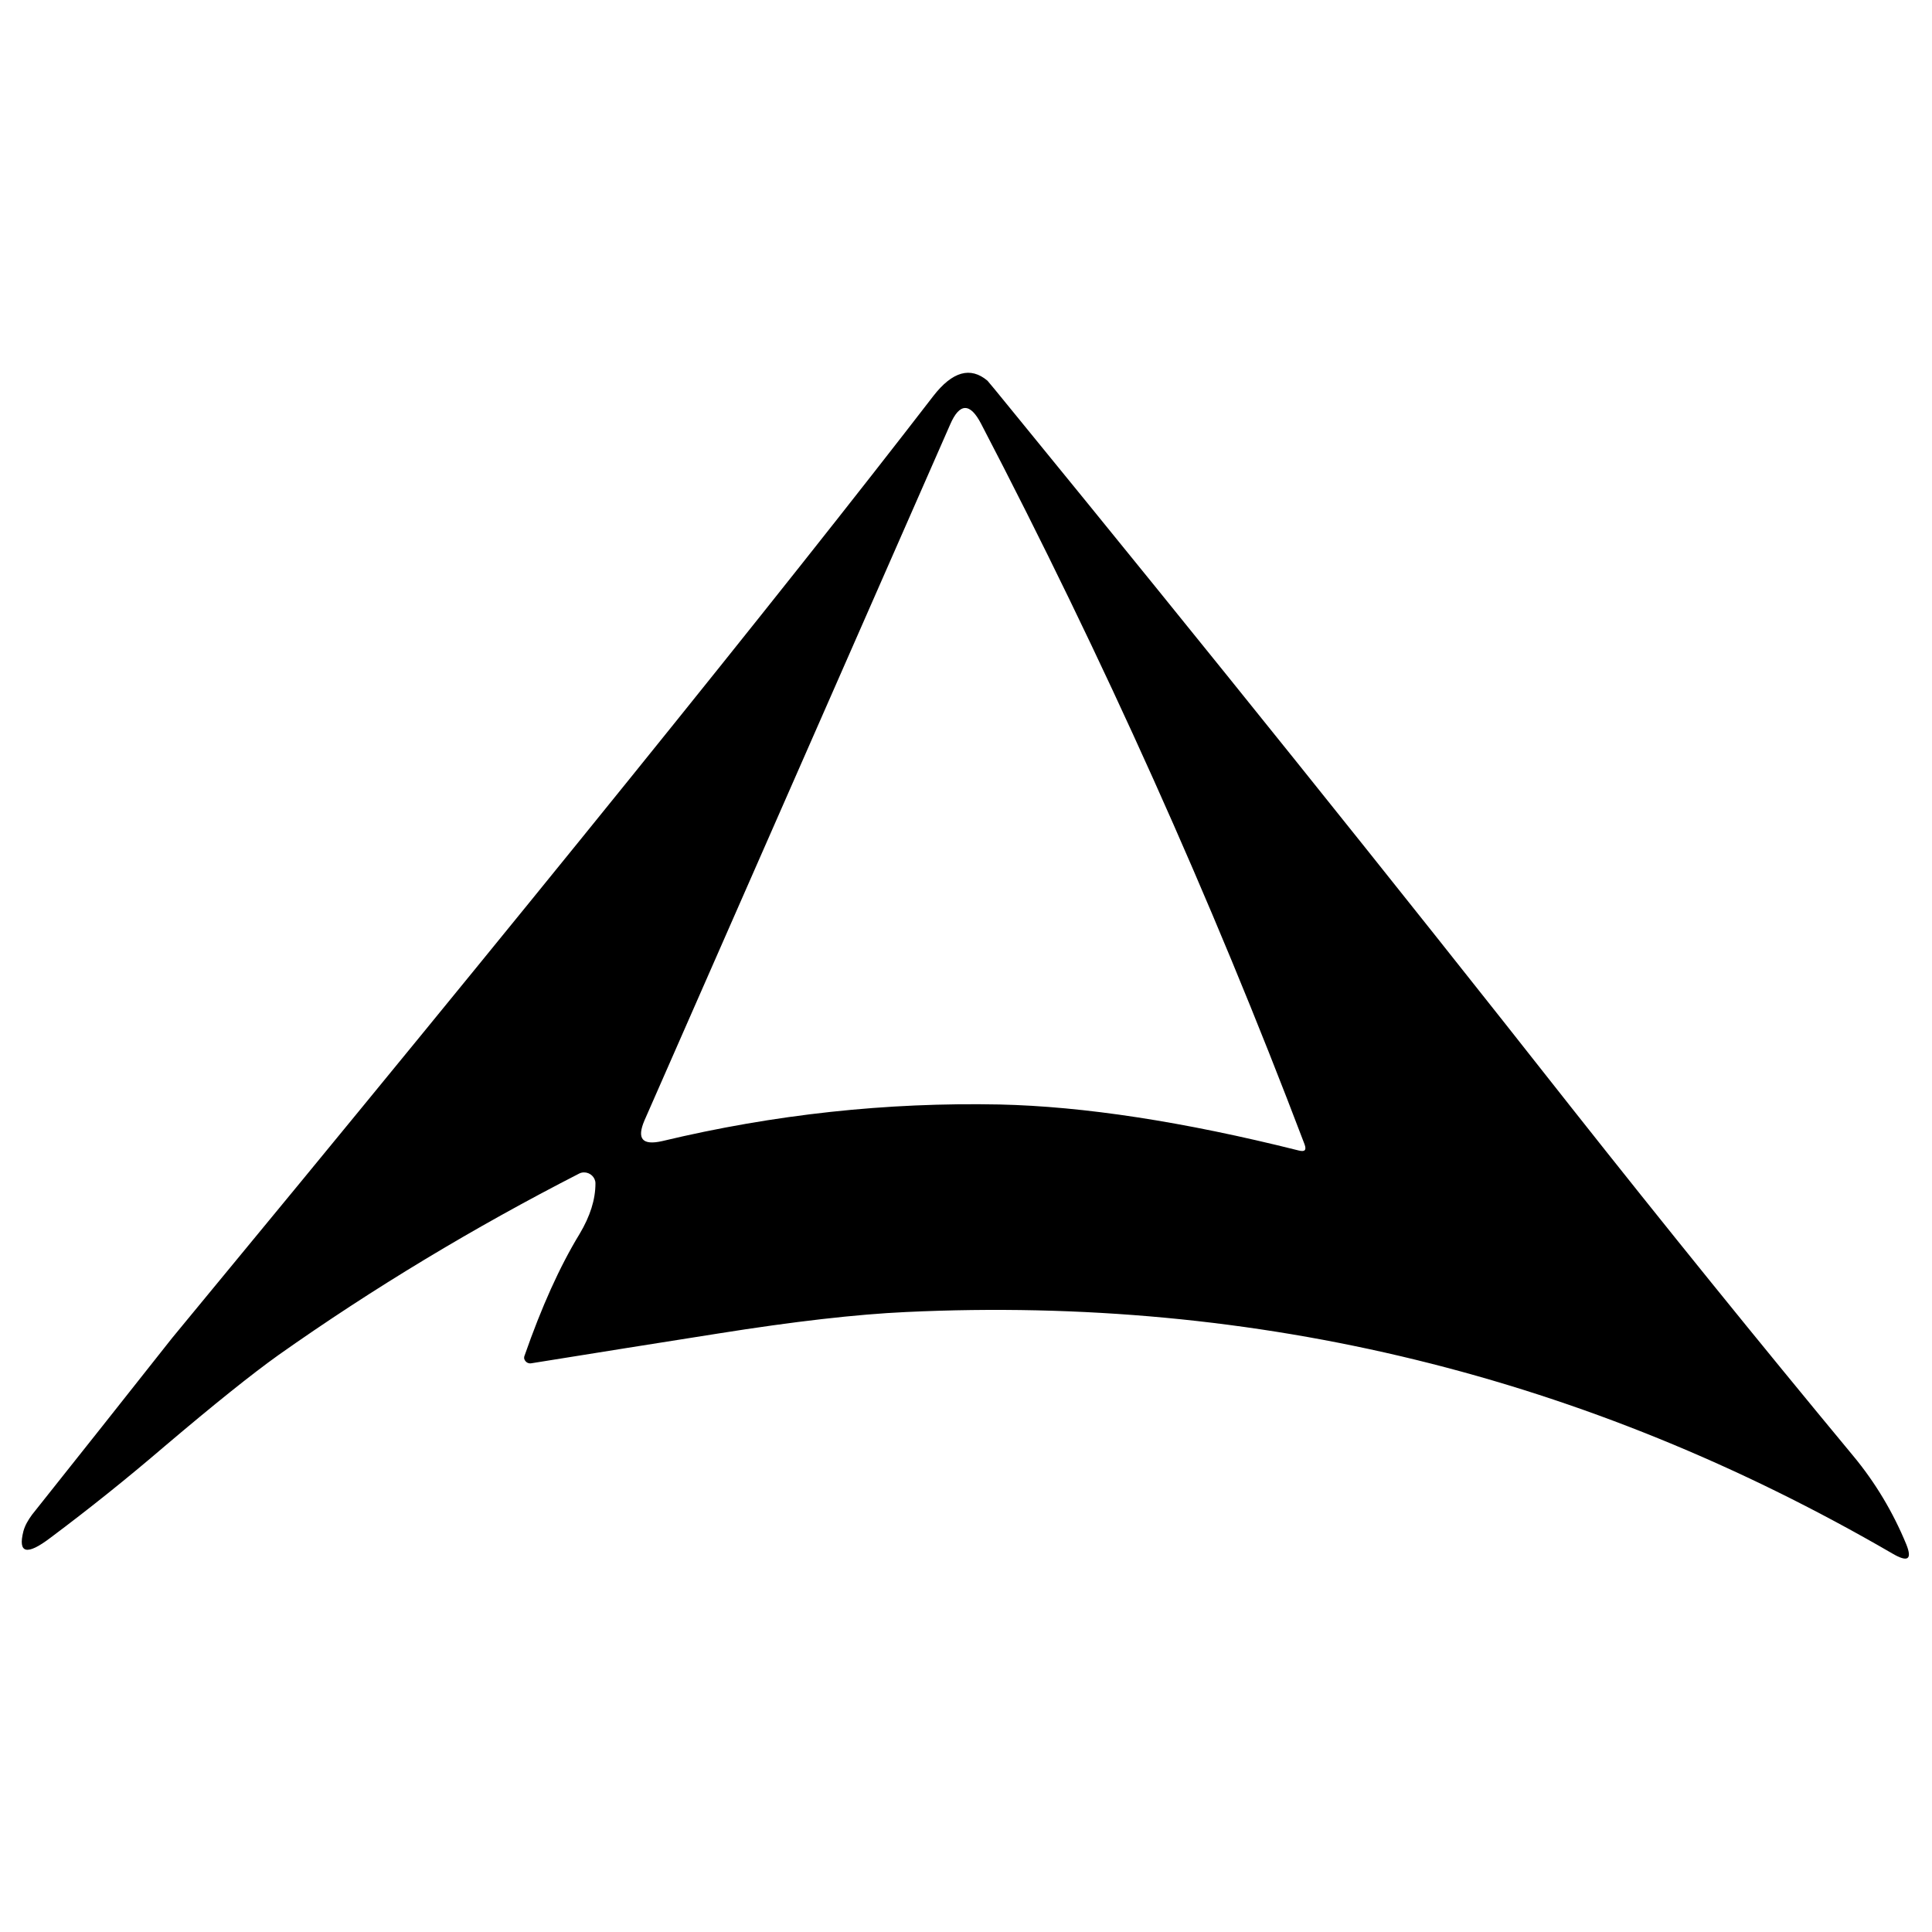 <svg xmlns="http://www.w3.org/2000/svg" x="0px" y="0px"  width="500px" height="500px" viewBox="0 0 512 512"><g id="rw-kansai-international-airport-land-o.svg"><path display="inline" d="M416.5,293.6c24.5,31,49.4,61.8,74.6,92.2c5.9,7.1,10.6,15,14.1,23.5c1.6,4,0.4,4.8-3.7,2.4
		c-81.1-47.1-168.3-68.4-261.4-64c-13.1,0.6-29.7,2.5-49.8,5.7c-15.8,2.5-32.3,5.1-49.6,7.9c-0.9,0.1-1.6-0.5-1.8-1.3
		c0-0.2,0-0.5,0.1-0.7c4.5-12.9,9.3-23.6,14.6-32.3c2.8-4.7,4.2-9.1,4.2-13.4c0-1.6-1.4-2.9-3-2.9c-0.5,0-0.9,0.1-1.3,0.3
		c-27.9,14.3-54.5,30.3-79.7,48.1c-7,5-17,13-30.2,24.2c-9.8,8.4-19.9,16.5-30.2,24.2c-6.3,4.8-8.7,4.2-7.2-1.7
		c0.4-1.5,1.2-2.9,2.3-4.4c12.4-15.6,24.8-31.2,37.1-46.8C140.1,240.2,207.3,156.9,247.3,105c5.1-6.6,9.9-7.9,14.4-4.1
		c0.1,0.1,2.7,3.2,7.8,9.5C319,171,368.1,232.1,416.5,293.6z M264.9,292.7c22.2,0.5,48.6,4.5,79.3,12.2c1.6,0.4,2.1-0.1,1.5-1.7
		c-24.8-65.3-53.4-128.9-85.7-190.9c-2.9-5.6-5.7-5.6-8.2,0.2l-81,184.4c-2.1,4.9-0.6,6.7,4.7,5.5
		C205.2,295.3,235,292.1,264.9,292.7z"/></g></svg> 
